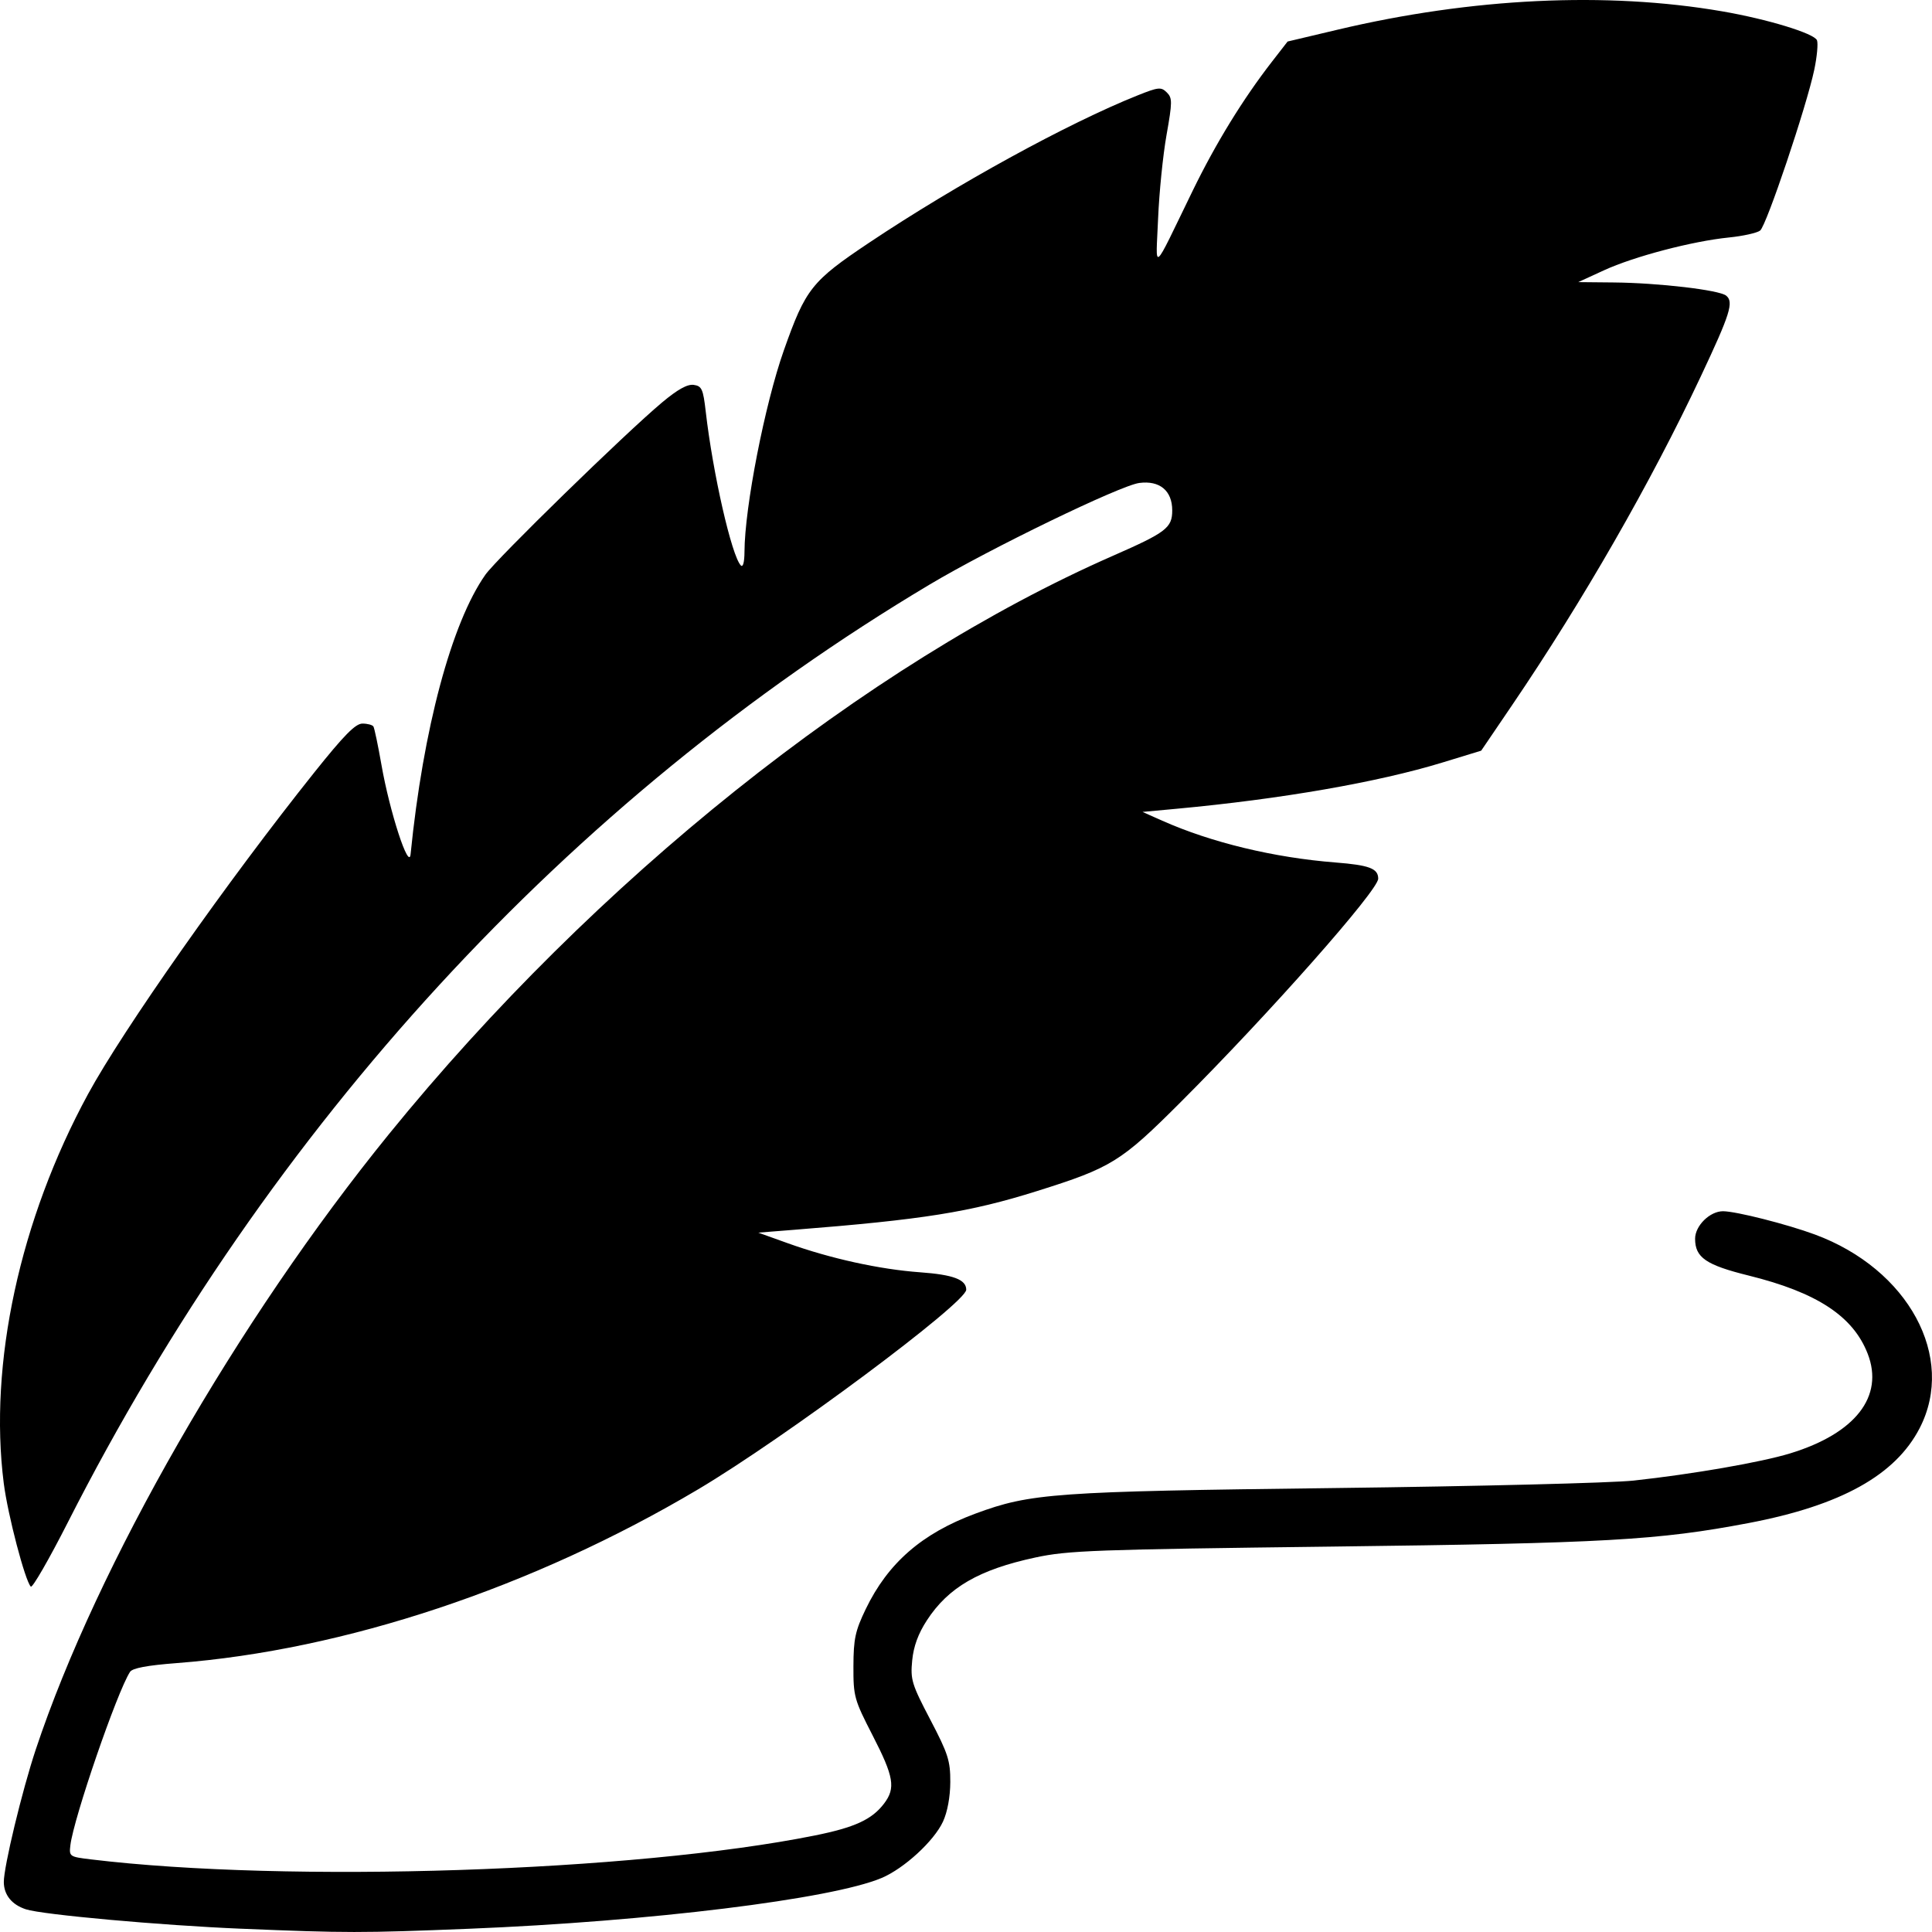 <?xml version="1.0" encoding="UTF-8" standalone="no"?>
<svg
   xmlns:dc="http://purl.org/dc/elements/1.1/"
   xmlns:cc="http://creativecommons.org/ns#"
   xmlns:rdf="http://www.w3.org/1999/02/22-rdf-syntax-ns#"
   xmlns:svg="http://www.w3.org/2000/svg"
   xmlns="http://www.w3.org/2000/svg"
   xmlns:sodipodi="http://sodipodi.sourceforge.net/DTD/sodipodi-0.dtd"
   xmlns:inkscape="http://www.inkscape.org/namespaces/inkscape"
   version="1.1"
   id="Capa_1"
   x="0px"
   y="0px"
   viewBox="0 0 512 512"
   style="enable-background:new 0 0 512 512;"
   xml:space="preserve"
   sodipodi:docname="1.svg"
   inkscape:version="1.0.1 (3bc2e813f5, 2020-09-07)"><defs
   id="defs41" /><sodipodi:namedview
   pagecolor="#ffffff"
   bordercolor="#666666"
   borderopacity="1"
   objecttolerance="10"
   gridtolerance="10"
   guidetolerance="10"
   inkscape:pageopacity="0"
   inkscape:pageshadow="2"
   inkscape:window-width="1920"
   inkscape:window-height="1017"
   id="namedview39"
   showgrid="false"
   inkscape:zoom="0.59938348"
   inkscape:cx="130.52228"
   inkscape:cy="277.05253"
   inkscape:window-x="1358"
   inkscape:window-y="-8"
   inkscape:window-maximized="1"
   inkscape:current-layer="Capa_1"
   inkscape:document-rotation="0" />

<g
   id="g8">
</g>
<g
   id="g10">
</g>
<g
   id="g12">
</g>
<g
   id="g14">
</g>
<g
   id="g16">
</g>
<g
   id="g18">
</g>
<g
   id="g20">
</g>
<g
   id="g22">
</g>
<g
   id="g24">
</g>
<g
   id="g26">
</g>
<g
   id="g28">
</g>
<g
   id="g30">
</g>
<g
   id="g32">
</g>
<g
   id="g34">
</g>
<g
   id="g36">
</g>
<path
   style="fill:#000000;stroke-width:1.042"
   d="m 63.955,511.133 c -21.38,-0.891 -52.717,-3.716 -57.094,-5.148 -3.728,-1.219 -5.819,-3.793 -5.85,-7.203 -0.037,-4.004 4.839,-24.243 8.468,-35.148 16.244,-48.812 53.494,-113.716 93.593,-163.076 54.557,-67.157 126.391,-124.54 191.871,-153.27 14.124,-6.197 15.709,-7.411 15.709,-12.032 0,-5.217 -3.322,-7.981 -8.733,-7.266 -5.078,0.671 -39.501,17.349 -55.511,26.896 -95.645,57.034 -174.951,143.323 -228.414,248.526 -4.983,9.805 -9.406,17.48 -9.829,17.057 -1.518,-1.518 -6.105,-19.041 -7.166,-27.37 -4.028,-31.635 4.25,-69.881 22.323,-103.137 9.285,-17.086 37.045,-56.552 59.975,-85.265 7.892,-9.883 10.907,-12.941 12.755,-12.941 1.331,0 2.64,0.349 2.907,0.775 0.267,0.426 1.231,5.025 2.141,10.219 2.181,12.446 7.267,28.042 7.709,23.636 3.329,-33.213 10.852,-61.331 19.818,-74.071 3.016,-4.285 37.101,-37.523 46.831,-45.666 4.123,-3.451 6.707,-4.885 8.379,-4.652 2.144,0.299 2.505,1.098 3.189,7.057 1.882,16.381 6.876,38.282 9.299,40.782 0.576,0.595 0.959,-0.833 0.971,-3.618 0.049,-11.79 5.392,-39.118 10.436,-53.387 5.773,-16.329 7.346,-18.312 22.612,-28.522 23.011,-15.389 52.619,-31.634 71.145,-39.035 5.514,-2.203 6.207,-2.274 7.712,-0.792 1.505,1.482 1.499,2.499 -0.062,11.312 -0.944,5.326 -1.947,15.266 -2.229,22.089 -0.589,14.222 -1.801,15.192 9.157,-7.323 6.118,-12.57 13.327,-24.308 21.01,-34.207 l 4.151,-5.349 13.318,-3.154 c 35.55,-8.418 71.187,-10.118 101.797,-4.855 12.053,2.072 24.466,5.859 25.176,7.68 0.329,0.843 0.007,4.346 -0.714,7.785 -2.036,9.708 -12.689,41.355 -14.354,42.641 -0.819,0.632 -4.543,1.458 -8.277,1.835 -9.687,0.977 -25.137,5.035 -33.098,8.692 l -6.824,3.135 9.448,0.092 c 11.859,0.115 27.898,1.997 29.747,3.49 2.076,1.676 1.092,4.812 -6.727,21.419 -13.272,28.191 -31.158,59.355 -49.962,87.052 l -8.226,12.117 -10.235,3.131 c -17.145,5.245 -42.763,9.7 -70.597,12.277 l -8.923,0.826 5.249,2.335 c 12.996,5.782 29.6,9.785 45.904,11.066 8.963,0.704 11.309,1.595 11.309,4.292 0,3.099 -28.844,35.722 -52.39,59.255 -15.786,15.777 -18.289,17.326 -38.017,23.526 -17.839,5.606 -30.037,7.551 -64.435,10.273 l -9.448,0.748 7.873,2.824 c 11.305,4.055 24.314,6.911 34.994,7.682 8.813,0.637 12.246,1.931 12.246,4.615 0,3.475 -48.125,39.306 -71.11,52.943 -43.829,26.004 -93.639,42.593 -138.162,46.014 -7.822,0.601 -11.683,1.328 -12.33,2.322 -3.422,5.259 -14.946,38.755 -15.808,45.948 -0.357,2.975 -0.234,3.06 5.409,3.742 52.249,6.32 144.025,3.295 191.834,-6.323 10.643,-2.141 15.19,-4.237 18.405,-8.485 3.097,-4.091 2.595,-7.069 -3.04,-18.029 -4.89,-9.512 -5.117,-10.33 -5.092,-18.367 0.022,-7.227 0.482,-9.358 3.265,-15.131 5.879,-12.194 14.892,-20.042 29.039,-25.285 14.656,-5.432 20.977,-5.883 95.219,-6.786 37.818,-0.46 73.484,-1.351 79.258,-1.98 15.671,-1.708 33.773,-4.853 41.466,-7.206 17.302,-5.291 24.931,-15.096 20.546,-26.404 -3.86,-9.954 -13.437,-16.242 -31.569,-20.727 -11.297,-2.795 -14.172,-4.773 -14.172,-9.754 0,-3.447 3.93,-7.308 7.416,-7.286 3.468,0.021 16.949,3.438 24.324,6.165 24.807,9.172 37.449,32.515 27.783,51.298 -6.427,12.49 -20.91,20.529 -45.354,25.174 -23.962,4.554 -37.971,5.346 -110.224,6.234 -63.17,0.777 -70.125,1.032 -78.797,2.897 -14.919,3.208 -23.04,7.912 -28.727,16.64 -2.314,3.552 -3.533,6.88 -3.901,10.654 -0.493,5.061 -0.12,6.282 4.793,15.667 4.727,9.029 5.326,10.897 5.306,16.54 -0.014,3.919 -0.759,7.949 -1.941,10.497 -2.392,5.156 -10.297,12.41 -16.272,14.933 -13.234,5.586 -61.531,11.53 -109.311,13.453 -28.407,1.143 -32.672,1.142 -60.362,-0.012 z"
   id="path891" /></svg>
